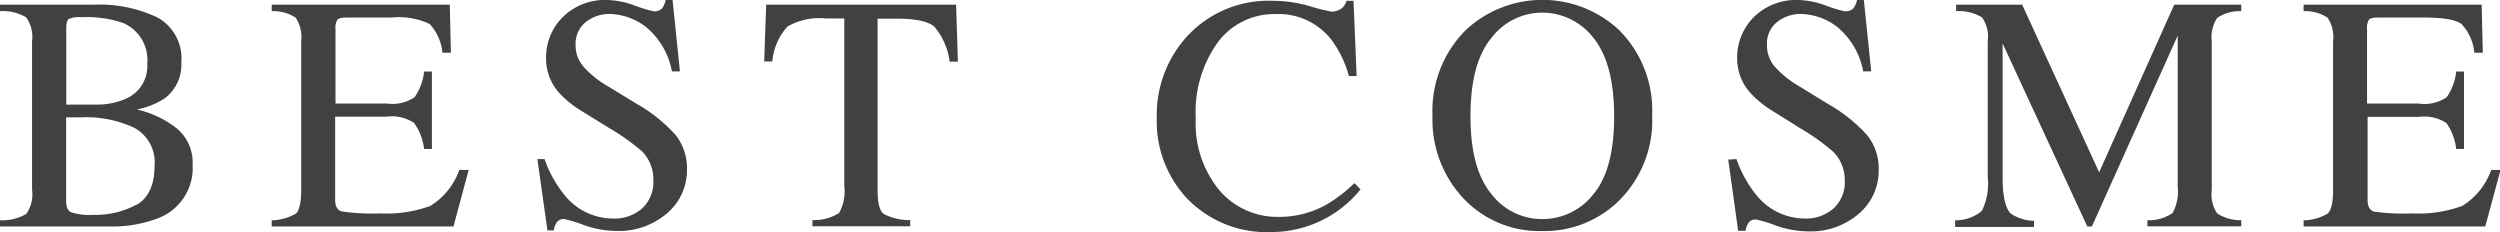 <svg xmlns="http://www.w3.org/2000/svg" width="223.77" height="20.77"><path d="M0 19.72a4.43 4.43 0 002.34-.56A3 3 0 002.87 17V3.68a3 3 0 00-.53-2.13A4.14 4.14 0 000 1V.42h8.4a12 12 0 015.72 1.16 4.17 4.17 0 012.11 4 3.77 3.77 0 01-1.48 3.22 7.13 7.13 0 01-2.5 1 9 9 0 013.53 1.66 3.93 3.93 0 011.46 3.26A4.81 4.81 0 0114 19.59a11.49 11.49 0 01-4.21.68H0zM11.28 8.83a3.17 3.17 0 001.9-3.15A3.58 3.58 0 0011 2.05a10.09 10.09 0 00-3.7-.51 2.38 2.38 0 00-1.15.16c-.15.11-.22.4-.22.88v6.78h2.85a6.26 6.26 0 002.5-.53zm1 9.47c1-.6 1.55-1.74 1.55-3.43A3.5 3.5 0 0012 11.43a10.12 10.12 0 00-4.63-.93H5.92V18c0 .52.14.85.44 1a5.51 5.51 0 002 .23 7.71 7.71 0 003.89-.93zm12.04 1.42a4.56 4.56 0 002.15-.59c.32-.28.49-1 .49-2.11V3.68a3.13 3.13 0 00-.49-2.09A3.55 3.55 0 0024.32 1V.42h15.94l.1 4.3h-.76a4.36 4.36 0 00-1.14-2.57 6.39 6.39 0 00-3.4-.58H31q-.66 0-.81.21a1.39 1.39 0 00-.16.8v6.69h4.63a3.54 3.54 0 002.45-.57 4.92 4.92 0 00.85-2.3h.7v6.93h-.7a5 5 0 00-.9-2.33 3.56 3.56 0 00-2.43-.56H30v7.43q0 .88.57 1.05a18.76 18.76 0 003.43.18 11.51 11.51 0 004.5-.66 6.15 6.15 0 002.61-3.23h.84l-1.36 5.06H24.32zm24.42-5.48a10.67 10.67 0 001.79 3.22 5.58 5.58 0 004.47 2.1 3.7 3.7 0 002.48-.91 3.21 3.21 0 001-2.54 3.57 3.57 0 00-1-2.55 19.57 19.57 0 00-2.89-2.06L52 9.9a9.27 9.27 0 01-1.85-1.48 4.57 4.57 0 01-1.27-3.13 5.09 5.09 0 011.51-3.78 5.38 5.38 0 014-1.51 7.59 7.59 0 012.46.51 11.64 11.64 0 001.65.5 1 1 0 00.77-.26 2 2 0 00.31-.75h.62l.66 6.39h-.72a6.73 6.73 0 00-2.35-4 5.56 5.56 0 00-3.2-1.14 3.38 3.38 0 00-2.15.72 2.44 2.44 0 00-.92 2 2.91 2.91 0 00.71 2 8.83 8.83 0 002.18 1.75L57 9.3a13.87 13.87 0 013.49 2.8 4.8 4.8 0 011 3.05 5.06 5.06 0 01-1.78 3.94 6.61 6.61 0 01-4.55 1.58 8.89 8.89 0 01-2.91-.53 11.64 11.64 0 00-1.73-.53.74.74 0 00-.71.33 1.68 1.68 0 00-.24.68H49l-.9-6.38zM68.58.42h17l.16 5.1H85a6 6 0 00-1.36-3.12c-.54-.49-1.68-.73-3.42-.73h-1.67V17c0 1.16.18 1.87.55 2.15a5 5 0 002.37.55v.55h-8.75v-.55a4.23 4.23 0 002.38-.63 3.94 3.94 0 00.47-2.42v-15h-1.69a5.71 5.71 0 00-3.39.72 5.34 5.34 0 00-1.36 3.13h-.73zm48.68.14a16.21 16.21 0 001.92.48 1.61 1.61 0 00.82-.23 1.2 1.2 0 00.52-.74h.63l.28 6.74h-.69a9.78 9.78 0 00-1.56-3.24 6 6 0 00-5-2.31 6.3 6.3 0 00-5.15 2.49 10.69 10.69 0 00-2 6.86 9.35 9.35 0 002.1 6.4 6.78 6.78 0 005.33 2.4 8.57 8.57 0 004.29-1.11 13 13 0 002.48-1.91l.55.56a10.26 10.26 0 01-7.94 3.82 9.9 9.9 0 01-7.67-3.09 10.13 10.13 0 01-2.63-7.13 10.44 10.44 0 012.77-7.36 9.93 9.93 0 017.61-3.12 12 12 0 013.34.49zm13.98 2.09a10.07 10.07 0 0113.64 0 10.16 10.16 0 013 7.69 10.08 10.08 0 01-3.11 7.76 9.51 9.51 0 01-6.72 2.58 9.34 9.34 0 01-7-2.86 10.28 10.28 0 01-2.83-7.48 10.2 10.2 0 013.02-7.69zm2.24 14.7a5.71 5.71 0 004.58 2.26 5.78 5.78 0 004.54-2.2q1.88-2.21 1.88-7t-1.91-7.09a5.8 5.8 0 00-4.51-2.19 5.73 5.73 0 00-4.57 2.27c-1.25 1.51-1.87 3.84-1.87 7s.62 5.44 1.86 6.95zm21.95-3.11a10.66 10.66 0 001.78 3.22 5.59 5.59 0 004.43 2.1 3.69 3.69 0 002.48-.91 3.18 3.18 0 001-2.54 3.54 3.54 0 00-1.06-2.55 19 19 0 00-2.89-2.06l-2.56-1.6a9.18 9.18 0 01-1.84-1.48 4.58 4.58 0 01-1.28-3.13A5.13 5.13 0 01157 1.51 5.4 5.4 0 01161 0a7.65 7.65 0 012.47.51 10.86 10.86 0 001.65.5 1 1 0 00.77-.26 2 2 0 00.33-.75h.61l.66 6.39h-.72a6.73 6.73 0 00-2.35-4 5.54 5.54 0 00-3.2-1.14 3.38 3.38 0 00-2.15.72 2.43 2.43 0 00-.91 2 2.9 2.9 0 00.7 2 9 9 0 002.18 1.75l2.64 1.62a13.78 13.78 0 013.48 2.8 4.8 4.8 0 011 3.05 5.06 5.06 0 01-1.78 3.94 6.59 6.59 0 01-4.54 1.58 8.89 8.89 0 01-2.91-.53 11.21 11.21 0 00-1.74-.53.74.74 0 00-.71.33 2 2 0 00-.24.68h-.66l-.89-6.38zM175 19.72a3.64 3.64 0 002.39-.84 5.55 5.55 0 00.53-3V3.67a3 3 0 00-.51-2.11 4 4 0 00-2.32-.56V.42H181l6.89 15 6.72-15h6V1a3.56 3.56 0 00-2.16.61 3.13 3.13 0 00-.48 2.08V17a3.1 3.1 0 00.48 2.1 3.86 3.86 0 002.16.61v.55h-8.4v-.55a3.71 3.71 0 002.26-.65 4.11 4.11 0 00.45-2.41V3.19l-7.68 17.08h-.41l-7.58-16.38v12c0 1.64.24 2.71.71 3.21a3.75 3.75 0 002.1.66v.55H175zm31.19 0a4.47 4.47 0 002.14-.59c.33-.28.5-1 .5-2.11V3.68a3.13 3.13 0 00-.49-2.09 3.55 3.55 0 00-2.15-.59V.42h15.94l.1 4.3h-.76a4.3 4.3 0 00-1.15-2.57c-.5-.39-1.64-.58-3.39-.58h-4.09q-.66 0-.81.21a1.39 1.39 0 00-.16.8v6.69h4.63a3.54 3.54 0 002.5-.57 4.92 4.92 0 00.85-2.3h.7v6.93h-.7a5.1 5.1 0 00-.87-2.31 3.56 3.56 0 00-2.43-.56h-4.63v7.43q0 .88.57 1.05a18.76 18.76 0 003.38.16 11.51 11.51 0 004.5-.66 6.15 6.15 0 002.61-3.23h.84l-1.37 5.06h-16.26z" fill="#414141" data-name="レイヤー 2"/></svg>